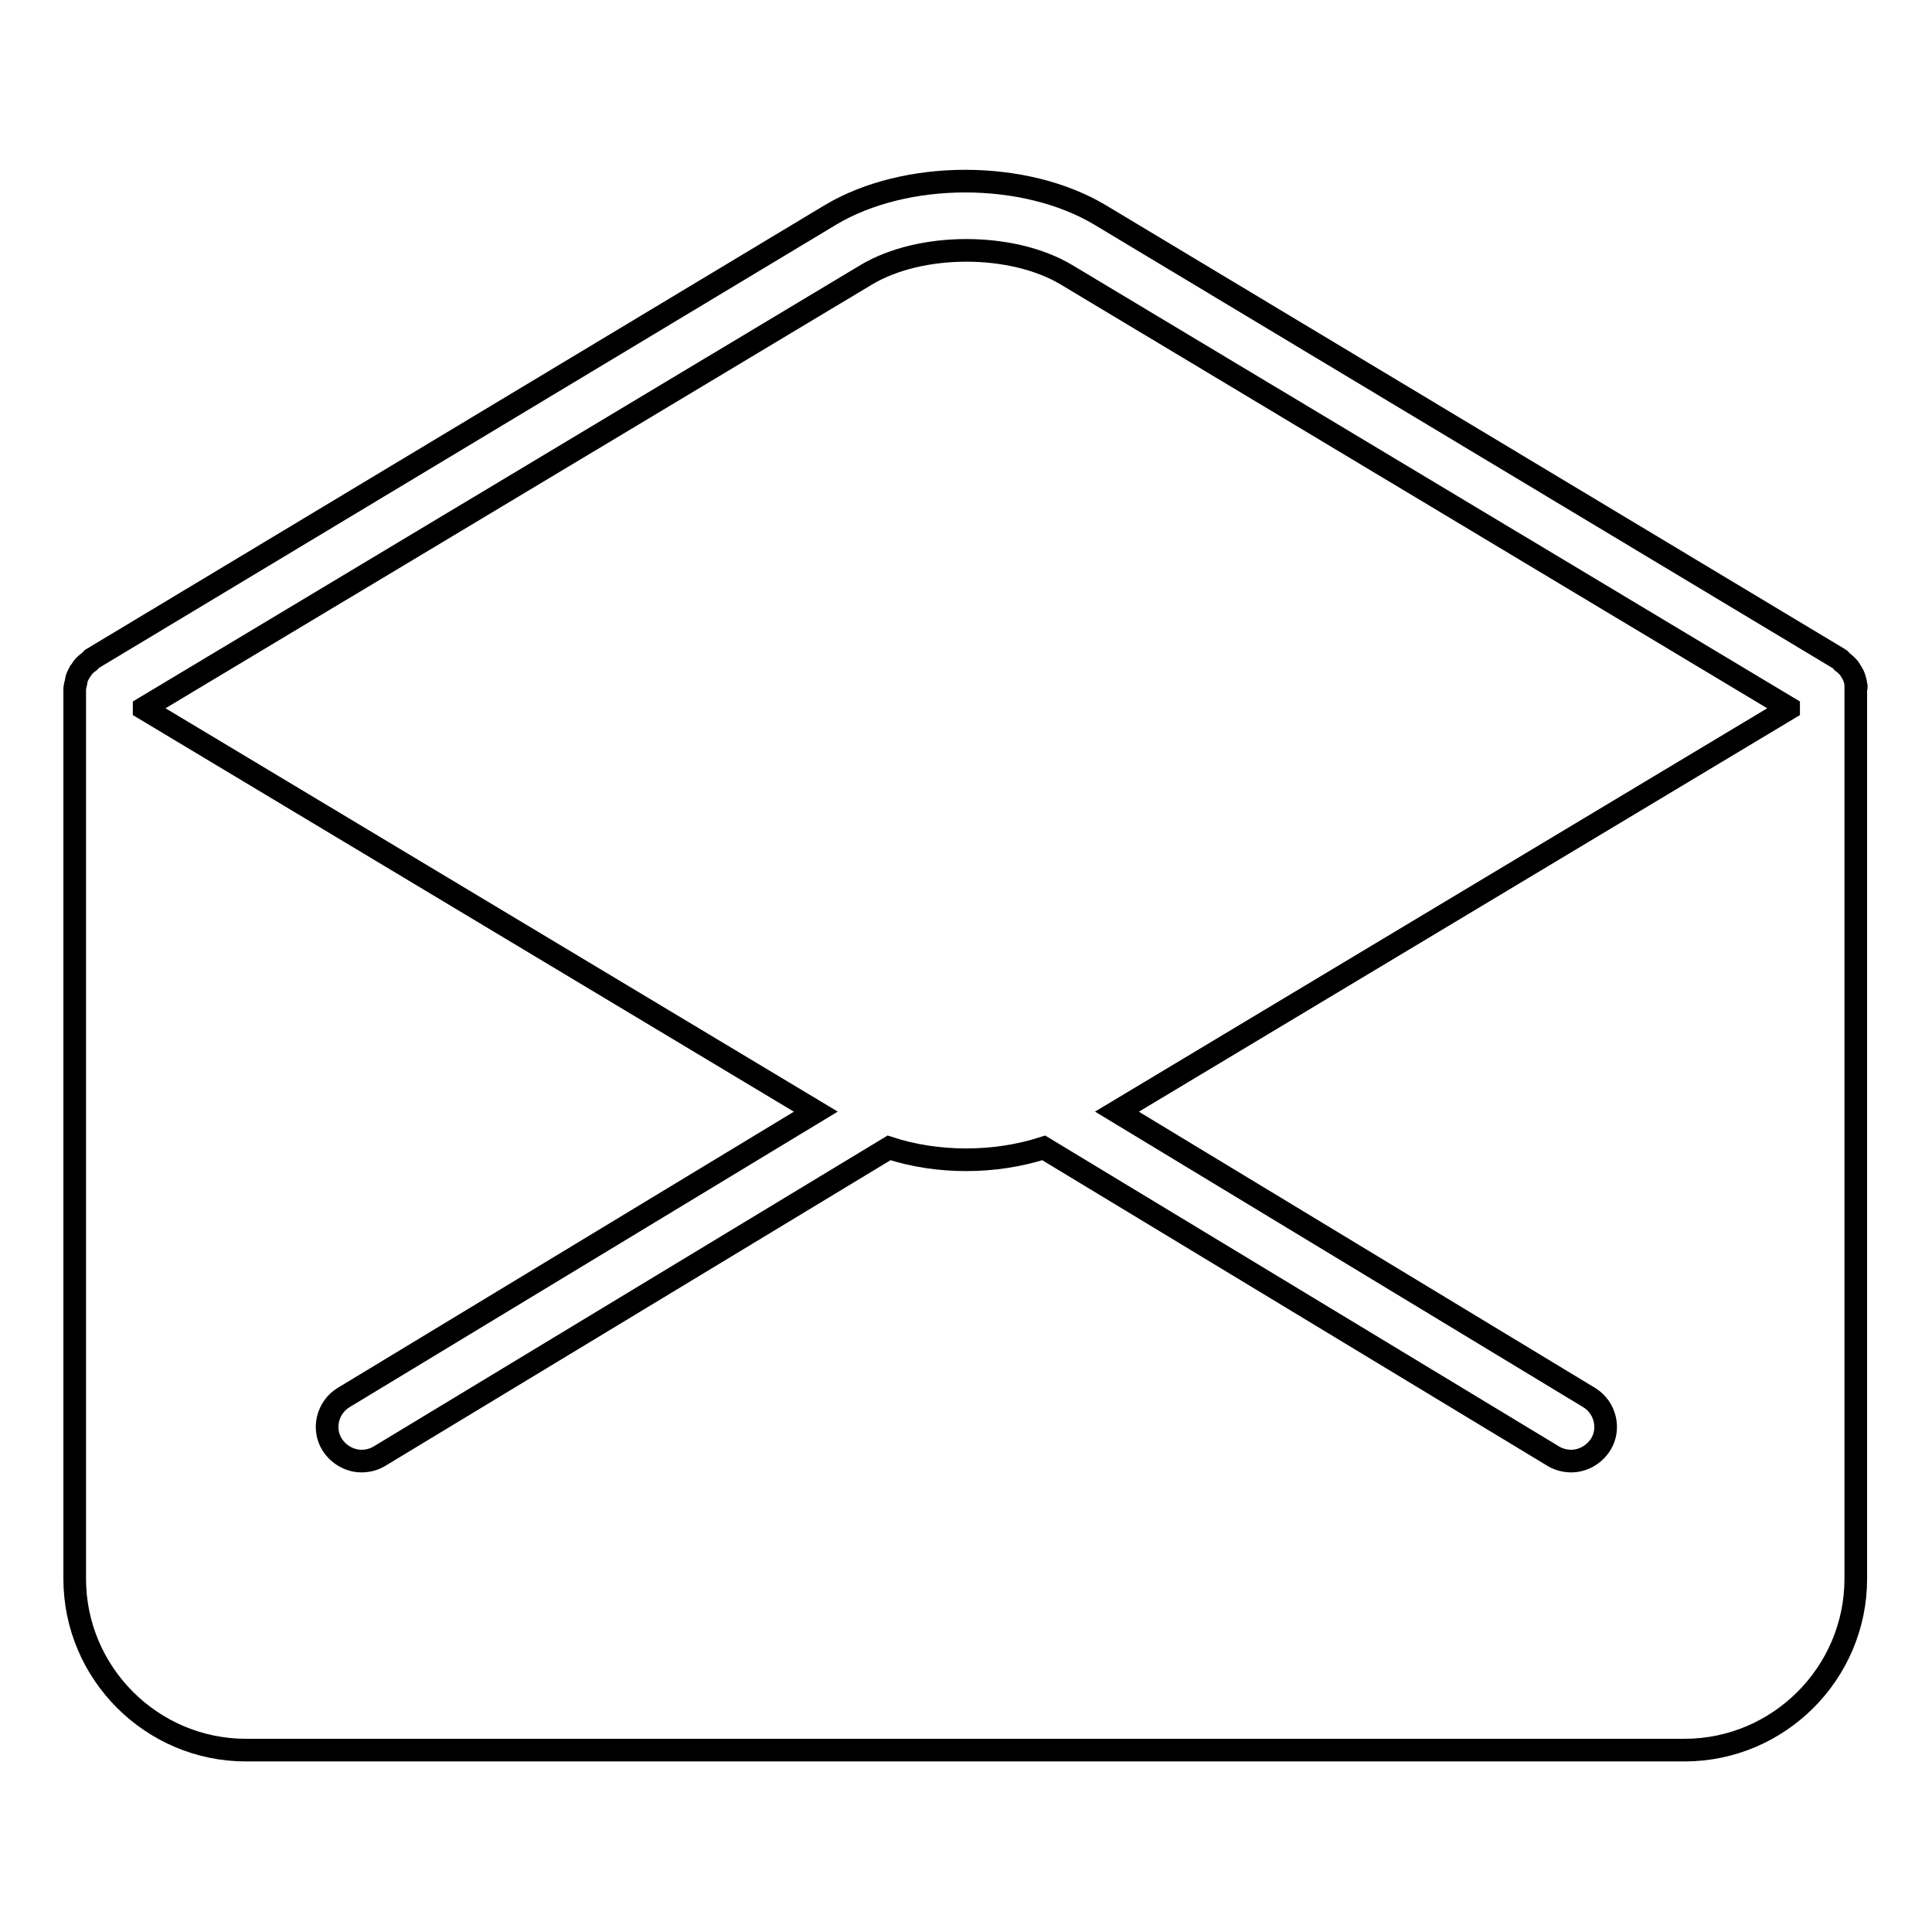 <?xml version="1.0" encoding="utf-8"?>
<!-- Svg Vector Icons : http://www.onlinewebfonts.com/icon -->
<!DOCTYPE svg PUBLIC "-//W3C//DTD SVG 1.1//EN" "http://www.w3.org/Graphics/SVG/1.1/DTD/svg11.dtd">
<svg version="1.1" xmlns="http://www.w3.org/2000/svg" xmlns:xlink="http://www.w3.org/1999/xlink" x="0px" y="0px" viewBox="0 0 256 256" enable-background="new 0 0 256 256" xml:space="preserve">
<g><g><g><path stroke-width="3" fill-opacity="0" stroke="#000000"  d="M245.9,90.7c0-0.3-0.1-0.6-0.2-0.9c-0.1-0.3-0.2-0.5-0.4-0.8c-0.1-0.2-0.3-0.5-0.5-0.7c-0.2-0.2-0.4-0.4-0.7-0.6c-0.1-0.1-0.2-0.3-0.4-0.4l-97.9-58.8c-10-6-25.8-6-35.8,0L12.2,87.3c-0.1,0.1-0.2,0.2-0.4,0.4c-0.3,0.2-0.5,0.4-0.7,0.6c-0.2,0.2-0.3,0.5-0.5,0.7c-0.1,0.2-0.3,0.5-0.4,0.8c-0.1,0.3-0.1,0.6-0.2,0.9c0,0.2-0.1,0.3-0.1,0.5v118c0,12.5,10.2,22.7,22.7,22.7h190.6c12.5,0,22.7-10.2,22.7-22.7v-118C246,91.1,246,90.9,245.9,90.7z M114.8,36.4c7.2-4.3,19.3-4.3,26.5,0L237,93.8v0.1l-89,53.4l62.6,37.9c2.1,1.3,2.8,4.1,1.5,6.2c-0.9,1.4-2.4,2.2-3.9,2.2c-0.8,0-1.6-0.2-2.3-0.6l-67.6-40.9c-6.5,2.1-14.1,2.1-20.5,0L50.2,193c-0.7,0.4-1.5,0.6-2.3,0.6c-1.5,0-3-0.8-3.9-2.2c-1.3-2.1-0.6-4.9,1.5-6.2l62.6-37.9l-89-53.4v-0.1L114.8,36.4z"/></g><g></g><g></g><g></g><g></g><g></g><g></g><g></g><g></g><g></g><g></g><g></g><g></g><g></g><g></g><g></g></g></g>
</svg>